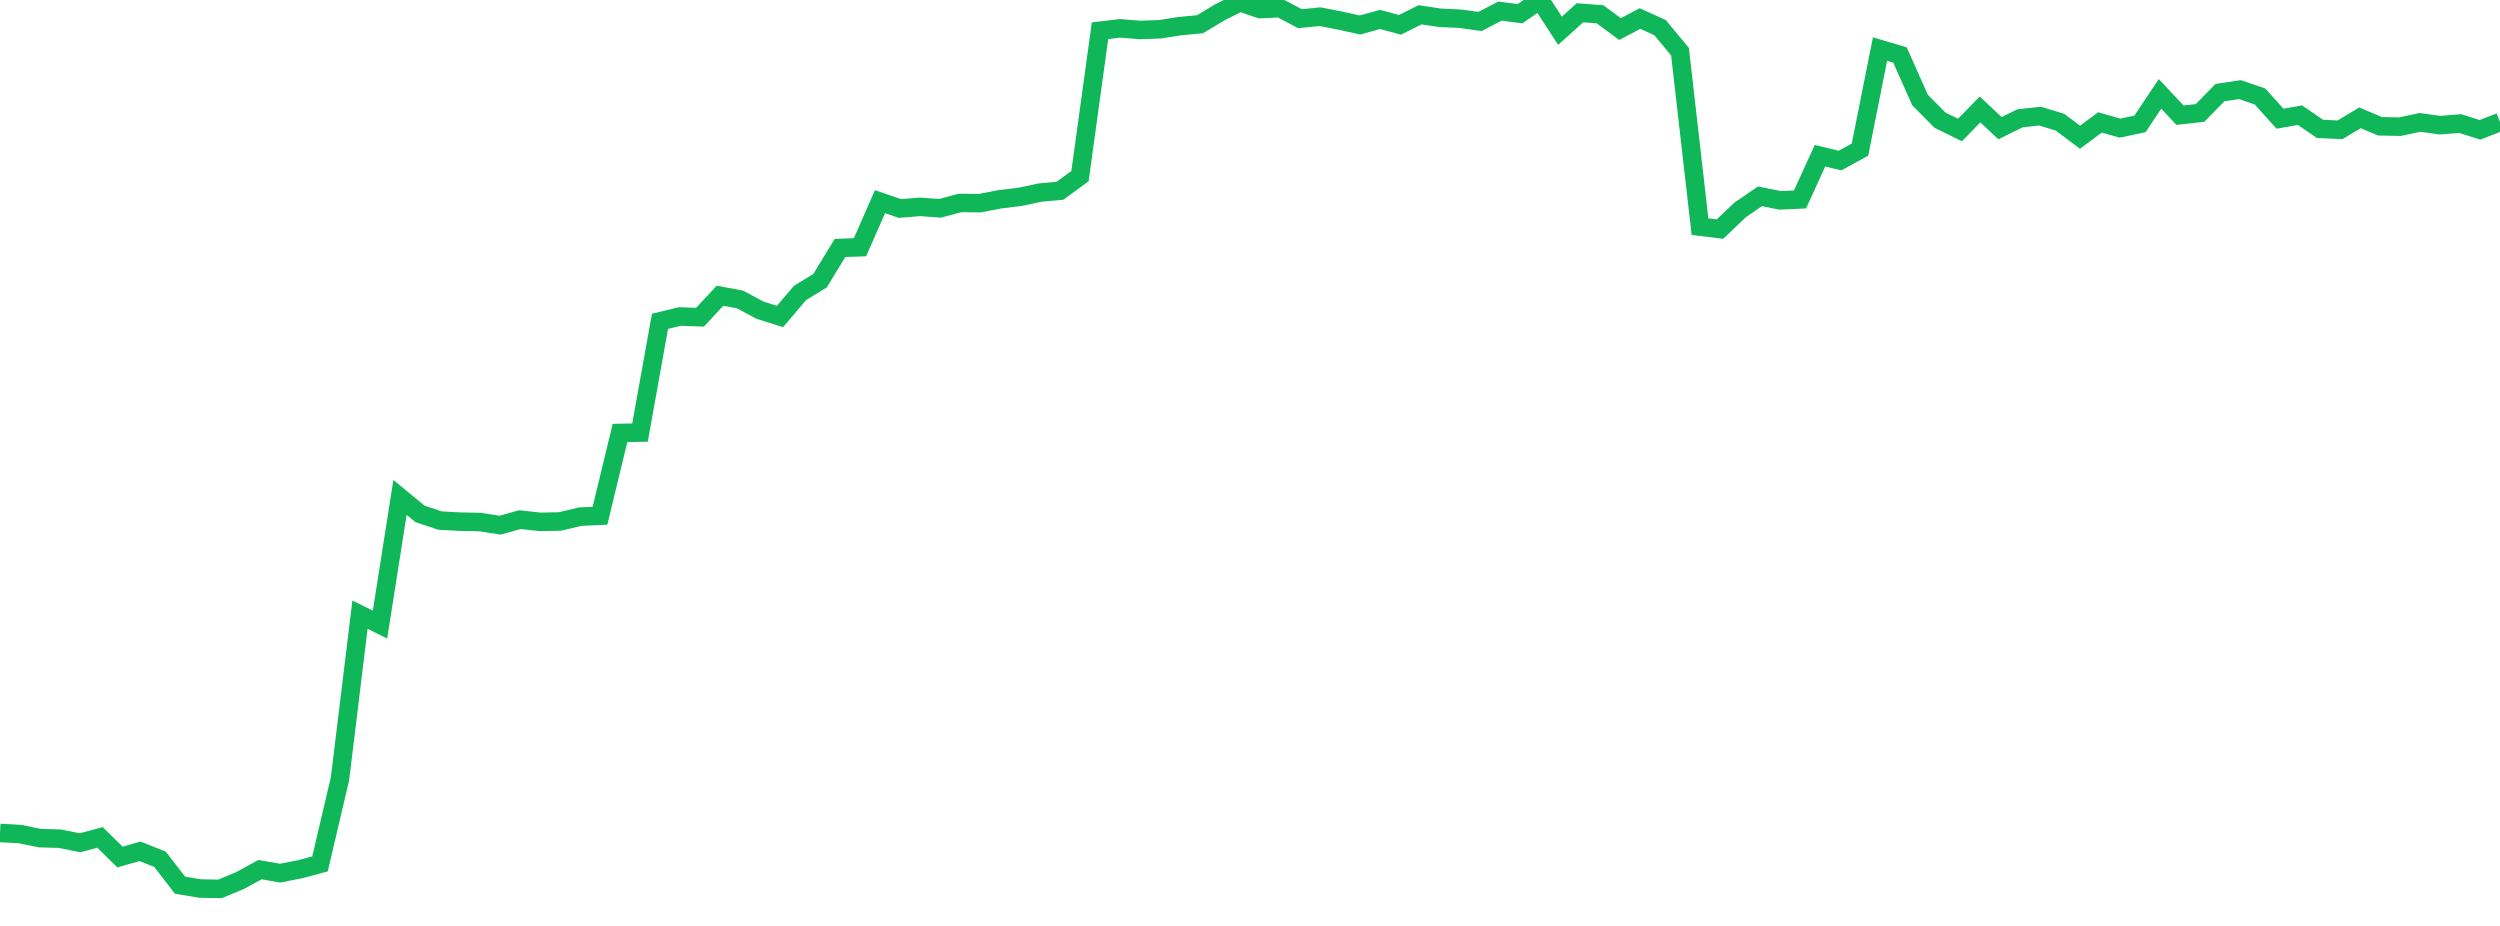 <?xml version="1.0" standalone="no"?>
<!DOCTYPE svg PUBLIC "-//W3C//DTD SVG 1.1//EN" "http://www.w3.org/Graphics/SVG/1.1/DTD/svg11.dtd">
<svg width="135" height="50" viewBox="0 0 135 50" preserveAspectRatio="none" class="sparkline" xmlns="http://www.w3.org/2000/svg"
xmlns:xlink="http://www.w3.org/1999/xlink"><path  class="sparkline--line" d="M 0 44.98 L 0 44.98 L 1.08 45.04 L 2.16 45.26 L 3.24 45.29 L 4.32 45.51 L 5.4 45.22 L 6.48 46.28 L 7.56 45.97 L 8.64 46.4 L 9.72 47.8 L 10.8 47.98 L 11.88 48 L 12.96 47.55 L 14.04 46.96 L 15.12 47.15 L 16.2 46.94 L 17.28 46.65 L 18.36 42.05 L 19.44 33.19 L 20.52 33.73 L 21.6 26.86 L 22.68 27.75 L 23.76 28.11 L 24.84 28.17 L 25.92 28.19 L 27 28.36 L 28.08 28.06 L 29.16 28.18 L 30.24 28.16 L 31.32 27.9 L 32.4 27.85 L 33.48 23.38 L 34.56 23.36 L 35.64 17.35 L 36.72 17.09 L 37.8 17.13 L 38.88 15.97 L 39.96 16.17 L 41.04 16.75 L 42.12 17.09 L 43.2 15.82 L 44.28 15.16 L 45.36 13.39 L 46.44 13.35 L 47.52 10.89 L 48.6 11.26 L 49.68 11.17 L 50.76 11.25 L 51.84 10.96 L 52.92 10.97 L 54 10.76 L 55.08 10.63 L 56.16 10.4 L 57.24 10.3 L 58.32 9.51 L 59.4 1.66 L 60.48 1.53 L 61.56 1.62 L 62.64 1.58 L 63.72 1.41 L 64.8 1.31 L 65.88 0.66 L 66.96 0.12 L 68.04 0.49 L 69.12 0.44 L 70.2 1.01 L 71.28 0.9 L 72.36 1.11 L 73.44 1.35 L 74.52 1.05 L 75.6 1.34 L 76.68 0.8 L 77.76 0.96 L 78.84 1.01 L 79.92 1.16 L 81 0.6 L 82.08 0.74 L 83.16 0 L 84.24 1.66 L 85.32 0.69 L 86.4 0.77 L 87.48 1.57 L 88.56 1 L 89.64 1.49 L 90.72 2.79 L 91.8 12.24 L 92.88 12.37 L 93.96 11.34 L 95.04 10.6 L 96.12 10.82 L 97.2 10.77 L 98.28 8.41 L 99.36 8.67 L 100.44 8.08 L 101.52 2.65 L 102.6 2.97 L 103.68 5.4 L 104.76 6.49 L 105.84 7.02 L 106.92 5.91 L 108 6.92 L 109.08 6.39 L 110.16 6.27 L 111.24 6.6 L 112.32 7.41 L 113.4 6.61 L 114.48 6.92 L 115.56 6.69 L 116.64 5.07 L 117.72 6.22 L 118.8 6.1 L 119.88 5 L 120.96 4.84 L 122.04 5.21 L 123.12 6.41 L 124.2 6.22 L 125.28 6.96 L 126.36 7.01 L 127.44 6.36 L 128.52 6.82 L 129.6 6.84 L 130.68 6.61 L 131.76 6.76 L 132.84 6.67 L 133.92 7.01 L 135 6.59" fill="none" stroke-width="1" stroke="#10b759"></path></svg>